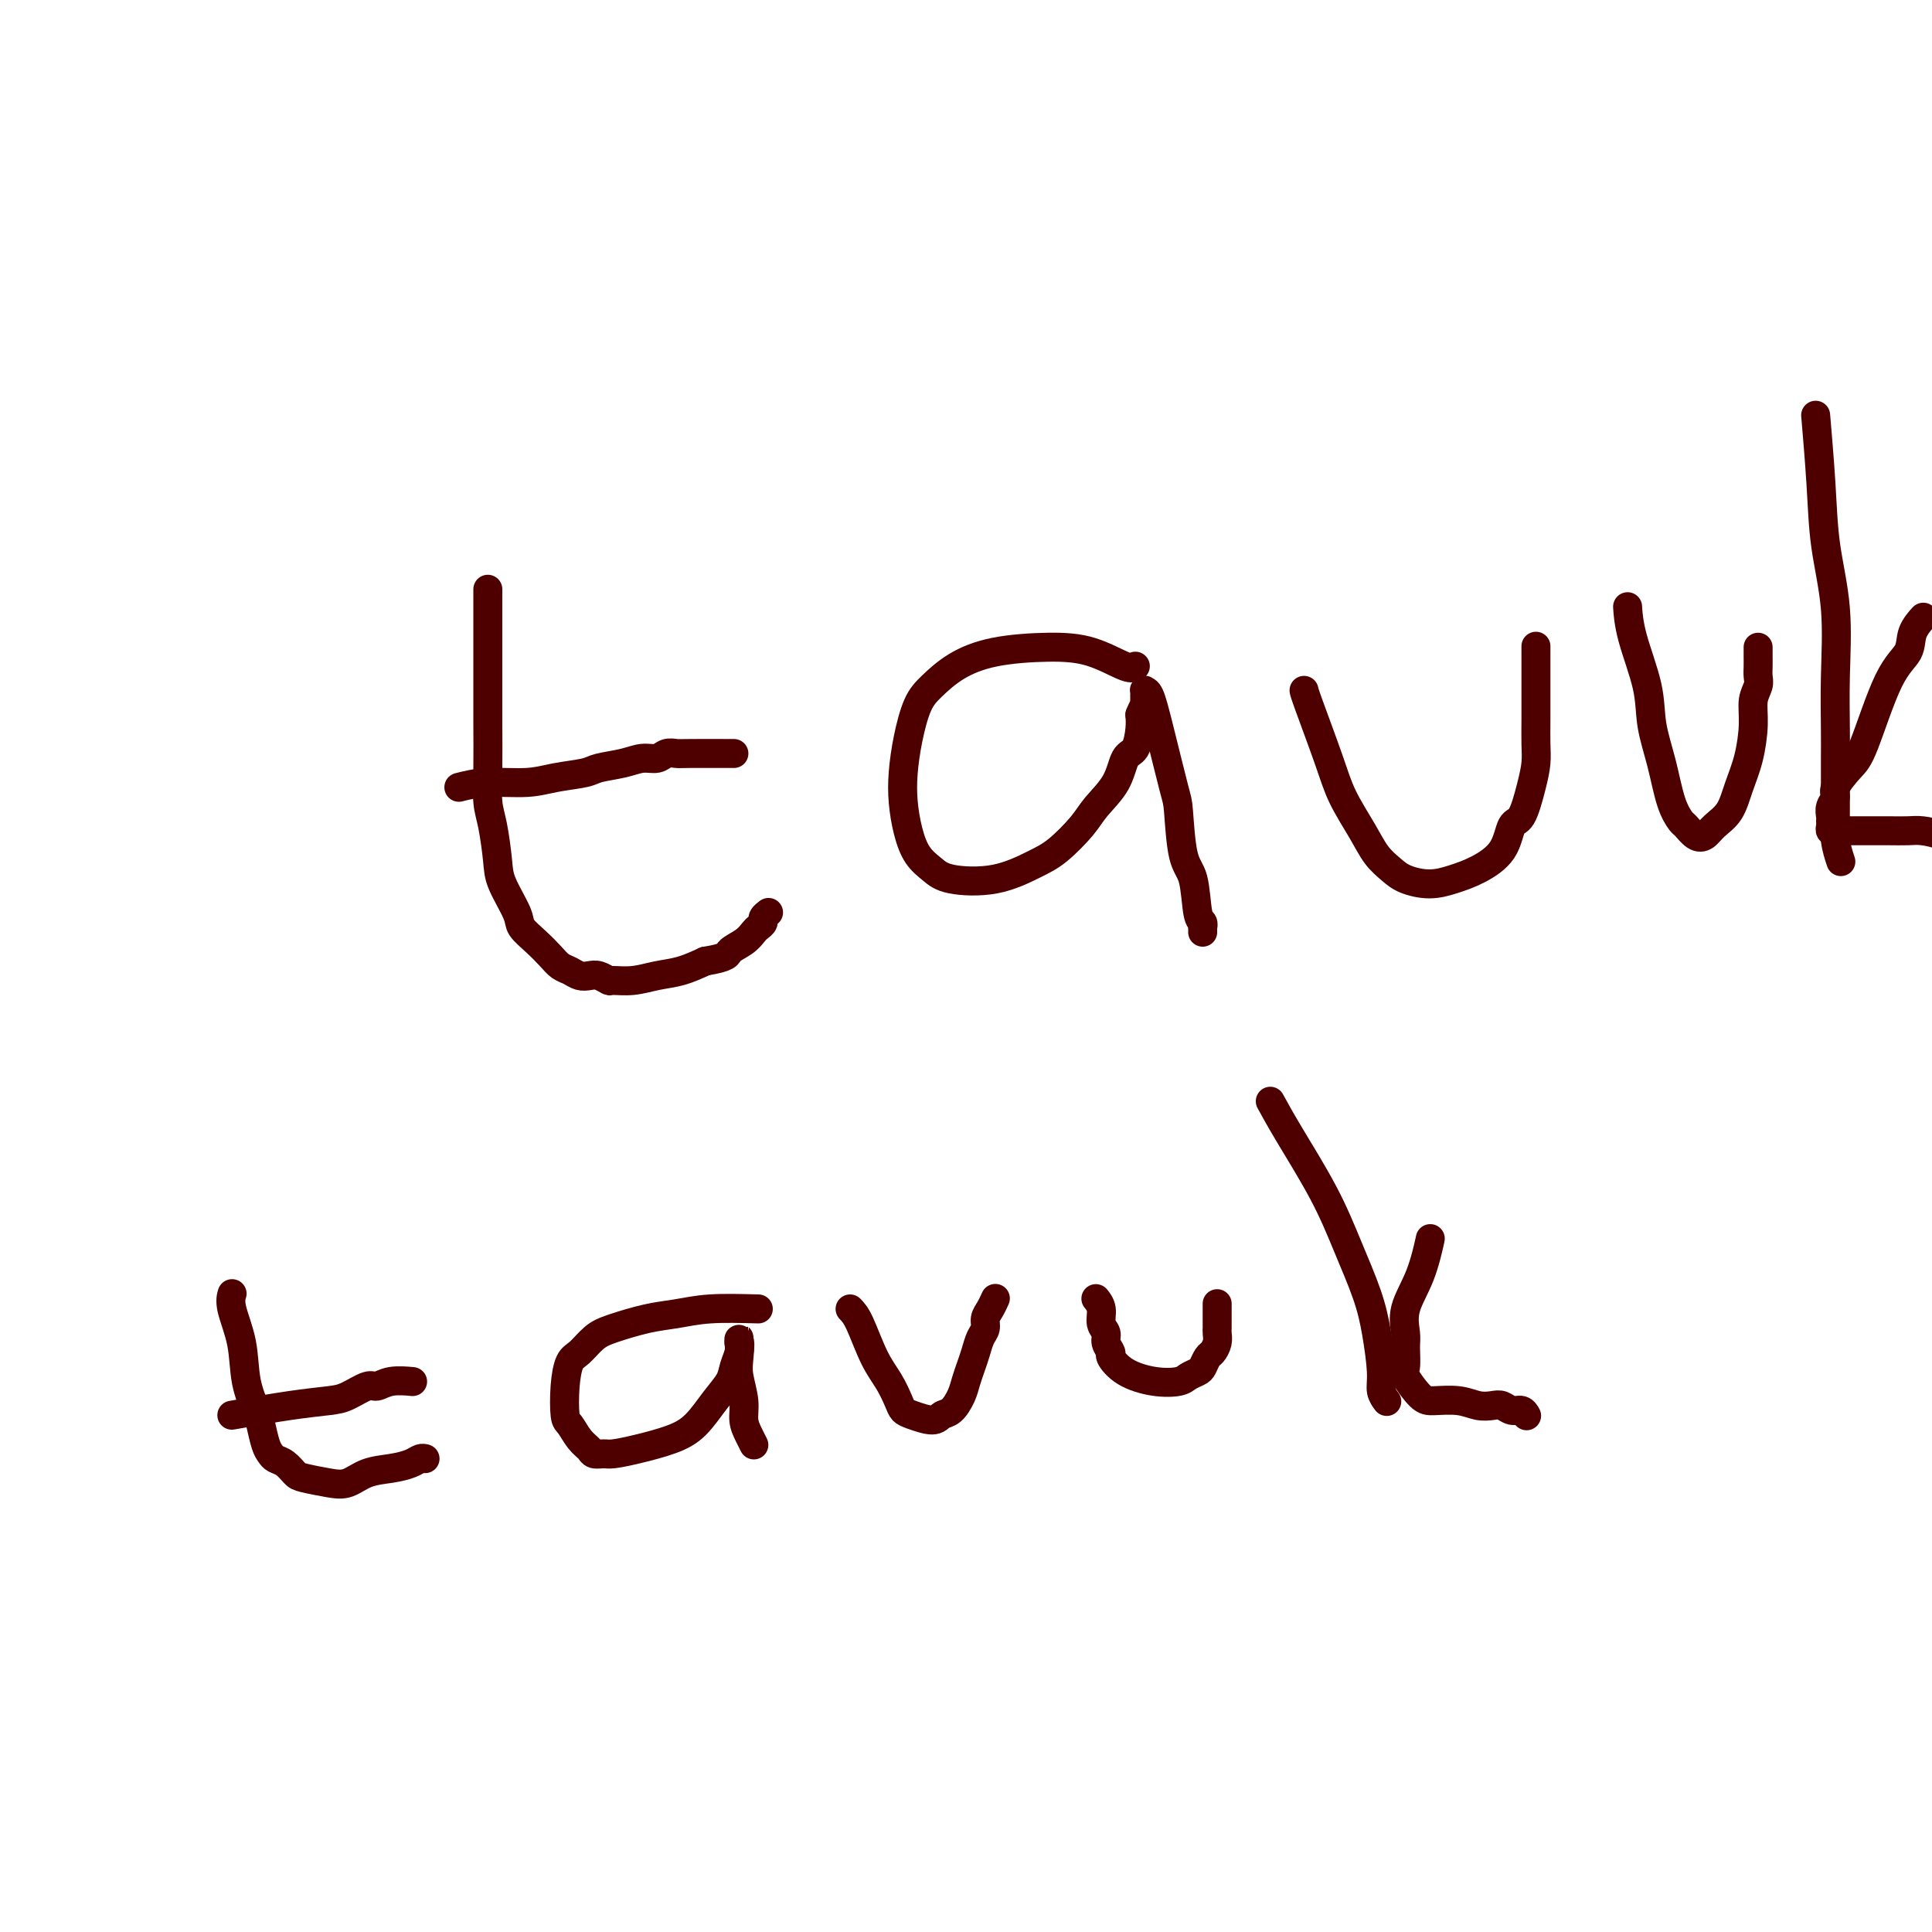<svg viewBox='0 0 400 400' version='1.1' xmlns='http://www.w3.org/2000/svg' xmlns:xlink='http://www.w3.org/1999/xlink'><g fill='none' stroke='#4E0000' stroke-width='6' stroke-linecap='round' stroke-linejoin='round'><path d='M101,122c-0.000,2.741 -0.001,5.482 0,9c0.001,3.518 0.003,7.813 0,11c-0.003,3.187 -0.011,5.265 0,8c0.011,2.735 0.042,6.126 0,9c-0.042,2.874 -0.158,5.231 0,7c0.158,1.769 0.590,2.948 1,5c0.410,2.052 0.798,4.975 1,7c0.202,2.025 0.218,3.151 1,5c0.782,1.849 2.331,4.422 3,6c0.669,1.578 0.458,2.163 1,3c0.542,0.837 1.836,1.927 3,3c1.164,1.073 2.199,2.130 3,3c0.801,0.870 1.369,1.553 2,2c0.631,0.447 1.325,0.660 2,1c0.675,0.340 1.330,0.809 2,1c0.670,0.191 1.353,0.105 2,0c0.647,-0.105 1.256,-0.227 2,0c0.744,0.227 1.622,0.805 2,1c0.378,0.195 0.256,0.008 1,0c0.744,-0.008 2.354,0.163 4,0c1.646,-0.163 3.328,-0.659 5,-1c1.672,-0.341 3.335,-0.526 5,-1c1.665,-0.474 3.333,-1.237 5,-2'/><path d='M146,199c5.002,-0.825 4.507,-1.387 5,-2c0.493,-0.613 1.973,-1.277 3,-2c1.027,-0.723 1.599,-1.504 2,-2c0.401,-0.496 0.629,-0.708 1,-1c0.371,-0.292 0.883,-0.666 1,-1c0.117,-0.334 -0.161,-0.628 0,-1c0.161,-0.372 0.760,-0.820 1,-1c0.240,-0.180 0.120,-0.090 0,0'/><path d='M95,163c1.767,-0.447 3.535,-0.893 6,-1c2.465,-0.107 5.629,0.126 8,0c2.371,-0.126 3.951,-0.612 6,-1c2.049,-0.388 4.569,-0.677 6,-1c1.431,-0.323 1.773,-0.679 3,-1c1.227,-0.321 3.341,-0.608 5,-1c1.659,-0.392 2.865,-0.890 4,-1c1.135,-0.110 2.201,0.167 3,0c0.799,-0.167 1.333,-0.777 2,-1c0.667,-0.223 1.467,-0.060 2,0c0.533,0.060 0.797,0.016 3,0c2.203,-0.016 6.344,-0.005 8,0c1.656,0.005 0.828,0.002 0,0'/><path d='M235,138c0.005,-0.006 0.010,-0.012 0,0c-0.010,0.012 -0.034,0.041 0,0c0.034,-0.041 0.126,-0.153 0,0c-0.126,0.153 -0.469,0.571 -2,0c-1.531,-0.571 -4.251,-2.130 -7,-3c-2.749,-0.870 -5.527,-1.050 -9,-1c-3.473,0.050 -7.641,0.332 -11,1c-3.359,0.668 -5.909,1.724 -8,3c-2.091,1.276 -3.724,2.773 -5,4c-1.276,1.227 -2.196,2.186 -3,4c-0.804,1.814 -1.492,4.485 -2,7c-0.508,2.515 -0.834,4.876 -1,7c-0.166,2.124 -0.170,4.012 0,6c0.170,1.988 0.513,4.076 1,6c0.487,1.924 1.116,3.683 2,5c0.884,1.317 2.023,2.192 3,3c0.977,0.808 1.791,1.549 4,2c2.209,0.451 5.811,0.611 9,0c3.189,-0.611 5.964,-1.992 8,-3c2.036,-1.008 3.332,-1.643 5,-3c1.668,-1.357 3.707,-3.436 5,-5c1.293,-1.564 1.839,-2.614 3,-4c1.161,-1.386 2.938,-3.109 4,-5c1.062,-1.891 1.408,-3.950 2,-5c0.592,-1.050 1.429,-1.090 2,-2c0.571,-0.910 0.878,-2.688 1,-4c0.122,-1.312 0.061,-2.156 0,-3'/><path d='M236,148c1.000,-2.493 0.999,-1.726 1,-2c0.001,-0.274 0.003,-1.590 0,-2c-0.003,-0.410 -0.010,0.087 0,0c0.010,-0.087 0.038,-0.759 0,-1c-0.038,-0.241 -0.140,-0.051 0,0c0.140,0.051 0.523,-0.036 1,1c0.477,1.036 1.049,3.197 2,7c0.951,3.803 2.282,9.250 3,12c0.718,2.750 0.823,2.802 1,5c0.177,2.198 0.426,6.540 1,9c0.574,2.460 1.474,3.036 2,5c0.526,1.964 0.677,5.314 1,7c0.323,1.686 0.819,1.706 1,2c0.181,0.294 0.049,0.862 0,1c-0.049,0.138 -0.013,-0.155 0,0c0.013,0.155 0.004,0.759 0,1c-0.004,0.241 -0.002,0.121 0,0'/><path d='M270,143c-0.009,-0.058 -0.018,-0.117 0,0c0.018,0.117 0.062,0.408 1,3c0.938,2.592 2.768,7.485 4,11c1.232,3.515 1.864,5.652 3,8c1.136,2.348 2.774,4.907 4,7c1.226,2.093 2.038,3.721 3,5c0.962,1.279 2.072,2.208 3,3c0.928,0.792 1.674,1.445 3,2c1.326,0.555 3.233,1.010 5,1c1.767,-0.010 3.393,-0.485 5,-1c1.607,-0.515 3.193,-1.071 5,-2c1.807,-0.929 3.833,-2.233 5,-4c1.167,-1.767 1.476,-3.998 2,-5c0.524,-1.002 1.265,-0.777 2,-2c0.735,-1.223 1.465,-3.895 2,-6c0.535,-2.105 0.875,-3.642 1,-5c0.125,-1.358 0.033,-2.538 0,-4c-0.033,-1.462 -0.009,-3.208 0,-5c0.009,-1.792 0.002,-3.631 0,-5c-0.002,-1.369 -0.001,-2.269 0,-3c0.001,-0.731 0.000,-1.292 0,-2c-0.000,-0.708 -0.000,-1.563 0,-2c0.000,-0.437 0.000,-0.457 0,-1c-0.000,-0.543 -0.000,-1.608 0,-2c0.000,-0.392 0.000,-0.112 0,0c-0.000,0.112 -0.000,0.056 0,0'/><path d='M337,126c0.007,0.115 0.014,0.229 0,0c-0.014,-0.229 -0.050,-0.802 0,0c0.050,0.802 0.187,2.980 1,6c0.813,3.020 2.302,6.883 3,10c0.698,3.117 0.606,5.488 1,8c0.394,2.512 1.274,5.163 2,8c0.726,2.837 1.297,5.858 2,8c0.703,2.142 1.538,3.406 2,4c0.462,0.594 0.550,0.520 1,1c0.450,0.480 1.261,1.516 2,2c0.739,0.484 1.406,0.418 2,0c0.594,-0.418 1.116,-1.188 2,-2c0.884,-0.812 2.131,-1.666 3,-3c0.869,-1.334 1.361,-3.148 2,-5c0.639,-1.852 1.425,-3.742 2,-6c0.575,-2.258 0.939,-4.884 1,-7c0.061,-2.116 -0.180,-3.723 0,-5c0.180,-1.277 0.780,-2.226 1,-3c0.220,-0.774 0.059,-1.374 0,-2c-0.059,-0.626 -0.016,-1.278 0,-2c0.016,-0.722 0.004,-1.513 0,-2c-0.004,-0.487 -0.001,-0.670 0,-1c0.001,-0.330 0.000,-0.809 0,-1c-0.000,-0.191 -0.000,-0.096 0,0'/><path d='M376,87c0.000,0.002 0.000,0.003 0,0c-0.000,-0.003 -0.001,-0.011 0,0c0.001,0.011 0.004,0.042 0,0c-0.004,-0.042 -0.013,-0.155 0,0c0.013,0.155 0.050,0.579 0,0c-0.050,-0.579 -0.185,-2.162 0,0c0.185,2.162 0.691,8.068 1,13c0.309,4.932 0.423,8.888 1,13c0.577,4.112 1.619,8.378 2,13c0.381,4.622 0.102,9.598 0,14c-0.102,4.402 -0.027,8.230 0,11c0.027,2.770 0.007,4.482 0,6c-0.007,1.518 -0.002,2.840 0,4c0.002,1.160 0.000,2.157 0,3c-0.000,0.843 0.000,1.533 0,2c-0.000,0.467 -0.001,0.711 0,1c0.001,0.289 0.004,0.625 0,1c-0.004,0.375 -0.015,0.791 0,1c0.015,0.209 0.056,0.211 0,1c-0.056,0.789 -0.207,2.366 0,4c0.207,1.634 0.774,3.324 1,4c0.226,0.676 0.113,0.338 0,0'/><path d='M398,128c-0.059,0.065 -0.117,0.129 0,0c0.117,-0.129 0.411,-0.452 0,0c-0.411,0.452 -1.526,1.680 -2,3c-0.474,1.320 -0.307,2.731 -1,4c-0.693,1.269 -2.248,2.395 -4,6c-1.752,3.605 -3.703,9.690 -5,13c-1.297,3.310 -1.941,3.846 -3,5c-1.059,1.154 -2.532,2.925 -3,4c-0.468,1.075 0.071,1.454 0,2c-0.071,0.546 -0.752,1.260 -1,2c-0.248,0.740 -0.063,1.505 0,2c0.063,0.495 0.004,0.721 0,1c-0.004,0.279 0.046,0.611 0,1c-0.046,0.389 -0.190,0.836 0,1c0.190,0.164 0.714,0.044 1,0c0.286,-0.044 0.335,-0.012 1,0c0.665,0.012 1.948,0.002 3,0c1.052,-0.002 1.874,0.002 3,0c1.126,-0.002 2.554,-0.009 4,0c1.446,0.009 2.908,0.036 4,0c1.092,-0.036 1.815,-0.134 3,0c1.185,0.134 2.833,0.500 4,1c1.167,0.500 1.853,1.135 3,2c1.147,0.865 2.756,1.962 4,3c1.244,1.038 2.122,2.019 3,3'/><path d='M412,181c2.137,1.480 2.480,1.180 3,2c0.520,0.820 1.217,2.759 2,4c0.783,1.241 1.652,1.783 2,2c0.348,0.217 0.174,0.108 0,0'/><path d='M48,268c-0.015,0.048 -0.030,0.097 0,0c0.030,-0.097 0.106,-0.339 0,0c-0.106,0.339 -0.393,1.258 0,3c0.393,1.742 1.467,4.308 2,7c0.533,2.692 0.524,5.509 1,8c0.476,2.491 1.436,4.657 2,6c0.564,1.343 0.731,1.864 1,3c0.269,1.136 0.639,2.885 1,4c0.361,1.115 0.713,1.594 1,2c0.287,0.406 0.509,0.739 1,1c0.491,0.261 1.250,0.450 2,1c0.750,0.550 1.490,1.461 2,2c0.510,0.539 0.789,0.705 2,1c1.211,0.295 3.353,0.717 5,1c1.647,0.283 2.798,0.426 4,0c1.202,-0.426 2.455,-1.421 4,-2c1.545,-0.579 3.381,-0.744 5,-1c1.619,-0.256 3.022,-0.605 4,-1c0.978,-0.395 1.530,-0.838 2,-1c0.470,-0.162 0.858,-0.043 1,0c0.142,0.043 0.038,0.012 0,0c-0.038,-0.012 -0.011,-0.003 0,0c0.011,0.003 0.005,0.002 0,0'/><path d='M48,293c4.258,-0.746 8.516,-1.491 12,-2c3.484,-0.509 6.195,-0.781 8,-1c1.805,-0.219 2.705,-0.384 4,-1c1.295,-0.616 2.985,-1.682 4,-2c1.015,-0.318 1.355,0.111 2,0c0.645,-0.111 1.597,-0.761 3,-1c1.403,-0.239 3.258,-0.068 4,0c0.742,0.068 0.371,0.034 0,0'/><path d='M157,271c-3.566,-0.096 -7.132,-0.193 -10,0c-2.868,0.193 -5.037,0.675 -7,1c-1.963,0.325 -3.720,0.494 -6,1c-2.280,0.506 -5.084,1.350 -7,2c-1.916,0.650 -2.945,1.106 -4,2c-1.055,0.894 -2.137,2.227 -3,3c-0.863,0.773 -1.508,0.987 -2,2c-0.492,1.013 -0.833,2.824 -1,5c-0.167,2.176 -0.162,4.716 0,6c0.162,1.284 0.481,1.310 1,2c0.519,0.690 1.239,2.042 2,3c0.761,0.958 1.562,1.522 2,2c0.438,0.478 0.514,0.868 1,1c0.486,0.132 1.382,0.004 2,0c0.618,-0.004 0.959,0.117 2,0c1.041,-0.117 2.783,-0.471 5,-1c2.217,-0.529 4.908,-1.233 7,-2c2.092,-0.767 3.583,-1.599 5,-3c1.417,-1.401 2.758,-3.373 4,-5c1.242,-1.627 2.385,-2.910 3,-4c0.615,-1.090 0.701,-1.988 1,-3c0.299,-1.012 0.812,-2.137 1,-3c0.188,-0.863 0.051,-1.463 0,-2c-0.051,-0.537 -0.014,-1.011 0,-1c0.014,0.011 0.007,0.505 0,1'/><path d='M153,278c0.327,-0.734 0.143,1.431 0,3c-0.143,1.569 -0.245,2.543 0,4c0.245,1.457 0.836,3.396 1,5c0.164,1.604 -0.100,2.873 0,4c0.100,1.127 0.566,2.111 1,3c0.434,0.889 0.838,1.683 1,2c0.162,0.317 0.081,0.159 0,0'/><path d='M176,271c0.582,0.598 1.164,1.197 2,3c0.836,1.803 1.927,4.811 3,7c1.073,2.189 2.129,3.558 3,5c0.871,1.442 1.556,2.957 2,4c0.444,1.043 0.647,1.613 1,2c0.353,0.387 0.858,0.592 2,1c1.142,0.408 2.922,1.018 4,1c1.078,-0.018 1.455,-0.665 2,-1c0.545,-0.335 1.259,-0.357 2,-1c0.741,-0.643 1.508,-1.905 2,-3c0.492,-1.095 0.710,-2.022 1,-3c0.290,-0.978 0.651,-2.005 1,-3c0.349,-0.995 0.685,-1.957 1,-3c0.315,-1.043 0.610,-2.168 1,-3c0.390,-0.832 0.875,-1.372 1,-2c0.125,-0.628 -0.111,-1.344 0,-2c0.111,-0.656 0.568,-1.254 1,-2c0.432,-0.746 0.838,-1.642 1,-2c0.162,-0.358 0.081,-0.179 0,0'/><path d='M227,269c0.033,0.040 0.065,0.080 0,0c-0.065,-0.080 -0.229,-0.278 0,0c0.229,0.278 0.850,1.034 1,2c0.150,0.966 -0.172,2.141 0,3c0.172,0.859 0.837,1.402 1,2c0.163,0.598 -0.177,1.250 0,2c0.177,0.750 0.870,1.599 1,2c0.130,0.401 -0.303,0.353 0,1c0.303,0.647 1.342,1.988 3,3c1.658,1.012 3.936,1.695 6,2c2.064,0.305 3.915,0.232 5,0c1.085,-0.232 1.404,-0.625 2,-1c0.596,-0.375 1.470,-0.733 2,-1c0.530,-0.267 0.716,-0.442 1,-1c0.284,-0.558 0.664,-1.498 1,-2c0.336,-0.502 0.626,-0.567 1,-1c0.374,-0.433 0.832,-1.233 1,-2c0.168,-0.767 0.045,-1.501 0,-2c-0.045,-0.499 -0.012,-0.765 0,-1c0.012,-0.235 0.003,-0.441 0,-1c-0.003,-0.559 -0.001,-1.470 0,-2c0.001,-0.530 0.000,-0.678 0,-1c-0.000,-0.322 -0.000,-0.817 0,-1c0.000,-0.183 0.000,-0.052 0,0c-0.000,0.052 -0.000,0.026 0,0'/><path d='M263,228c1.021,1.865 2.042,3.731 4,7c1.958,3.269 4.854,7.943 7,12c2.146,4.057 3.541,7.499 5,11c1.459,3.501 2.983,7.061 4,10c1.017,2.939 1.527,5.257 2,8c0.473,2.743 0.910,5.910 1,8c0.090,2.090 -0.168,3.101 0,4c0.168,0.899 0.762,1.685 1,2c0.238,0.315 0.119,0.157 0,0'/><path d='M296,257c-0.036,0.165 -0.073,0.330 0,0c0.073,-0.330 0.254,-1.157 0,0c-0.254,1.157 -0.943,4.296 -2,7c-1.057,2.704 -2.482,4.973 -3,7c-0.518,2.027 -0.129,3.811 0,5c0.129,1.189 -0.000,1.783 0,3c0.000,1.217 0.131,3.057 0,4c-0.131,0.943 -0.524,0.988 0,2c0.524,1.012 1.964,2.989 3,4c1.036,1.011 1.667,1.054 3,1c1.333,-0.054 3.368,-0.207 5,0c1.632,0.207 2.860,0.772 4,1c1.140,0.228 2.190,0.117 3,0c0.810,-0.117 1.380,-0.241 2,0c0.620,0.241 1.290,0.848 2,1c0.710,0.152 1.460,-0.151 2,0c0.540,0.151 0.868,0.758 1,1c0.132,0.242 0.066,0.121 0,0'/></g>
</svg>